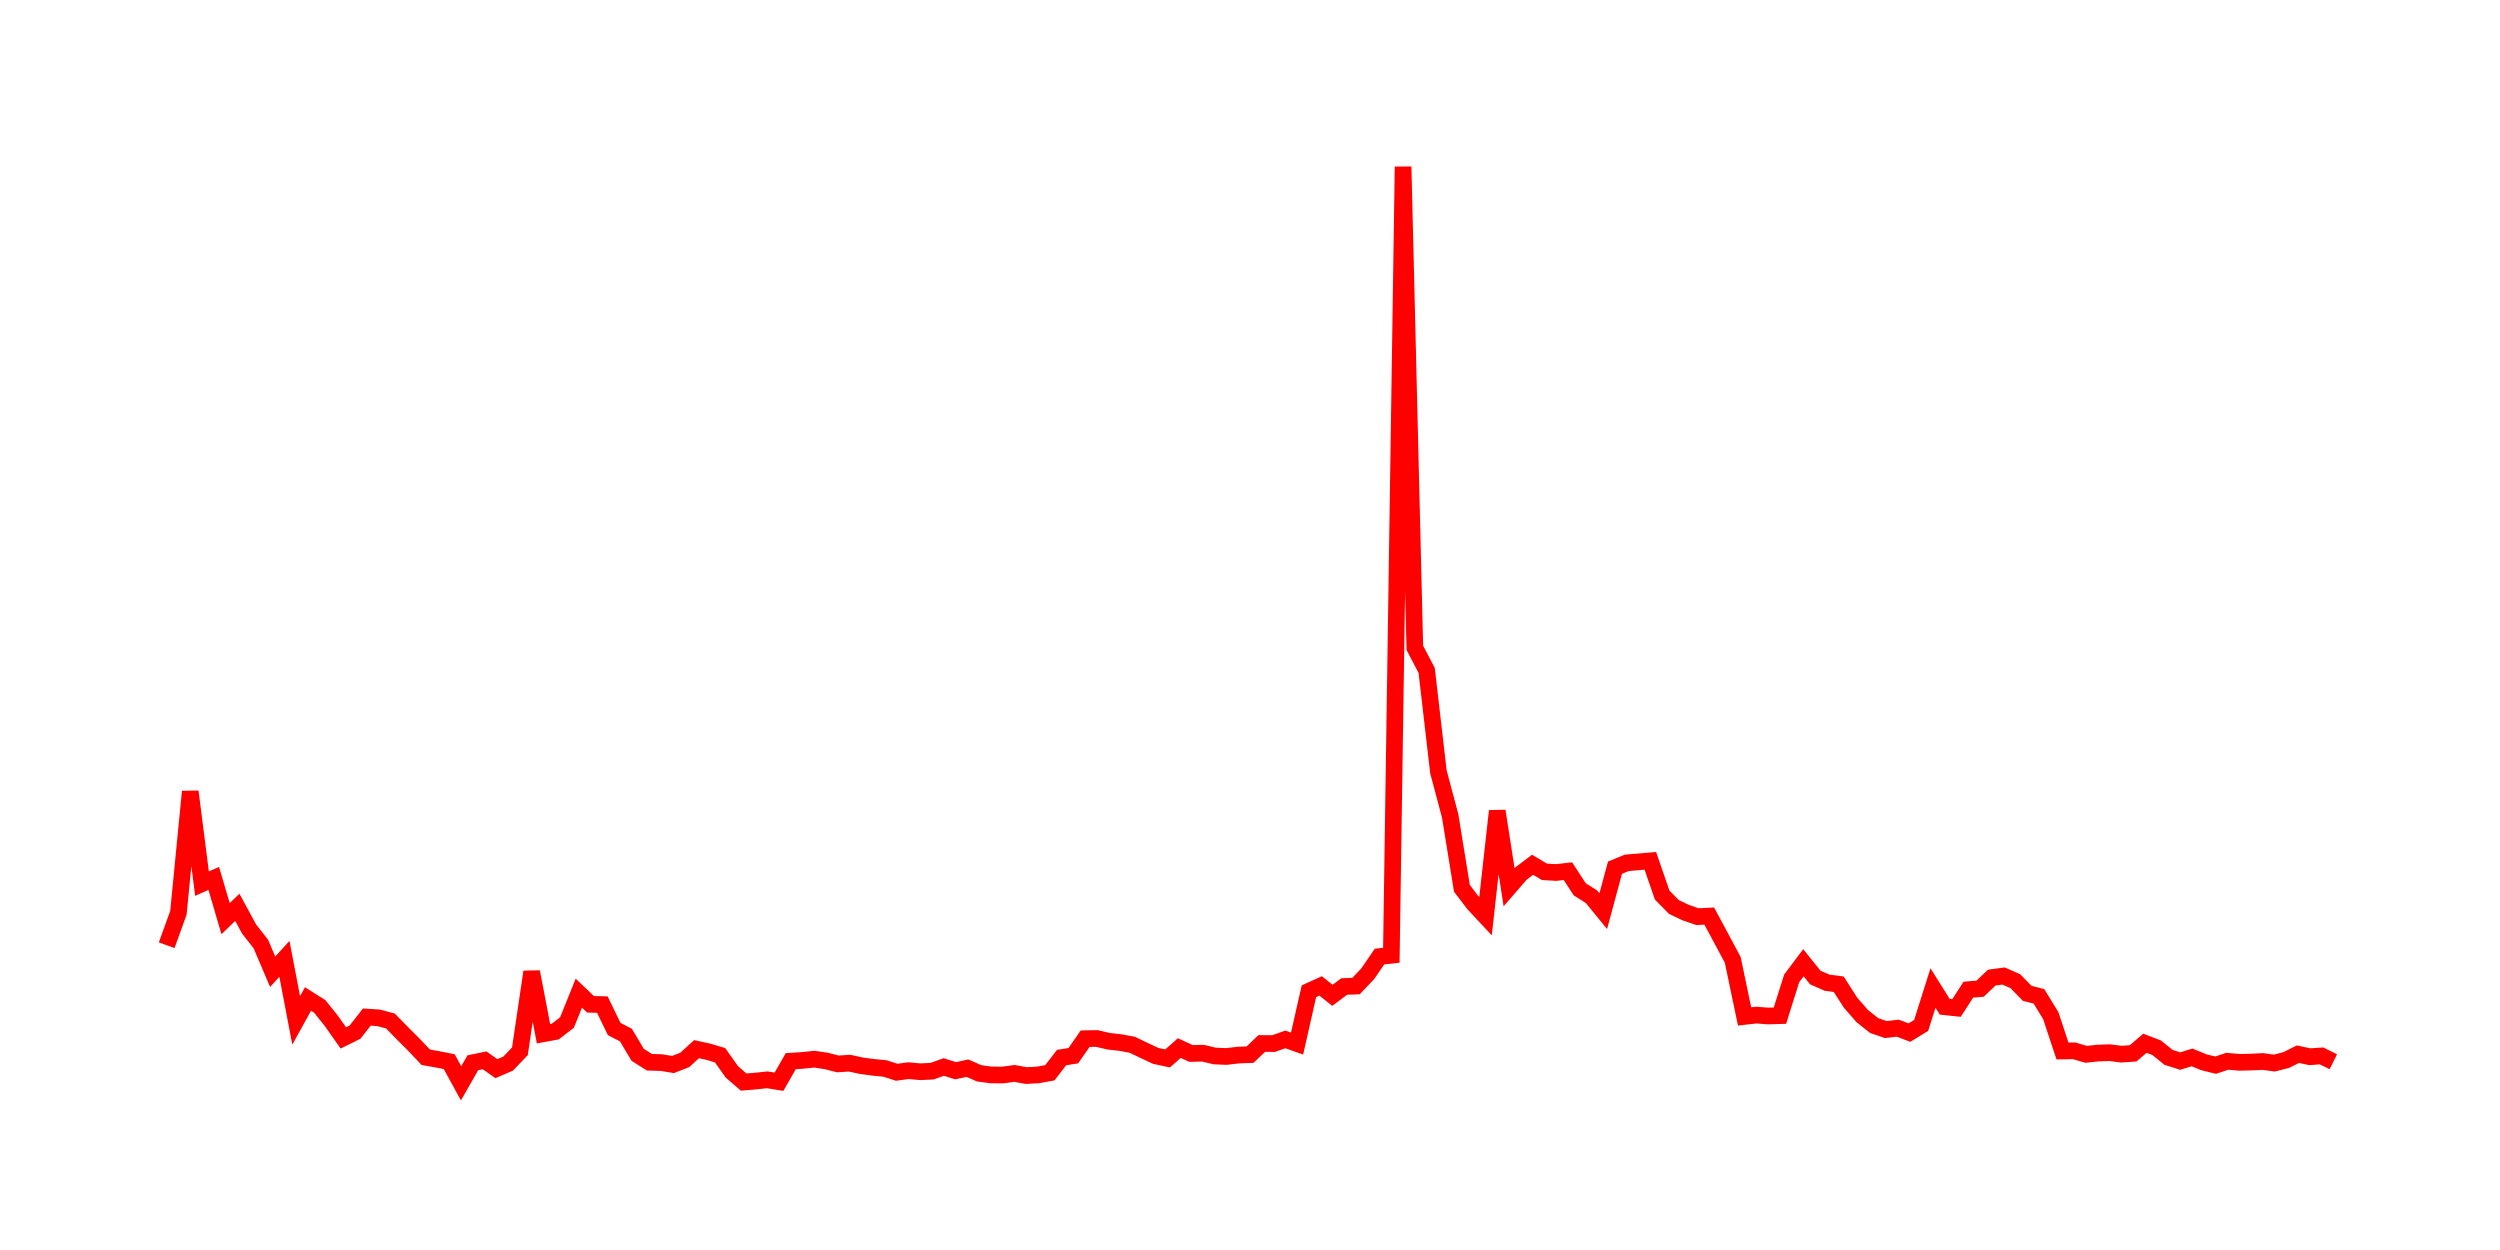 <svg width="300.0" height="150.0" xmlns="http://www.w3.org/2000/svg">
<polyline fill="none" stroke="red" stroke-width="2" points="20.00,113.43 21.41,109.53 22.83,94.99 24.24,106.04 25.65,105.41 27.07,110.24 28.48,108.88 29.89,111.48 31.30,113.28 32.72,116.61 34.13,115.06 35.54,122.45 36.96,119.88 38.37,120.77 39.78,122.53 41.20,124.55 42.61,123.85 44.02,122.05 45.43,122.14 46.85,122.52 48.26,123.96 49.67,125.37 51.09,126.87 52.50,127.12 53.91,127.40 55.33,130.00 56.74,127.53 58.15,127.24 59.57,128.24 60.98,127.63 62.39,126.15 63.80,116.62 65.22,124.05 66.63,123.79 68.04,122.70 69.46,119.18 70.87,120.52 72.28,120.55 73.70,123.48 75.11,124.21 76.52,126.58 77.93,127.47 79.35,127.51 80.76,127.74 82.17,127.19 83.59,125.90 85.00,126.21 86.41,126.63 87.83,128.63 89.24,129.85 90.65,129.73 92.07,129.58 93.48,129.81 94.89,127.34 96.30,127.25 97.72,127.10 99.13,127.31 100.54,127.67 101.96,127.58 103.37,127.89 104.78,128.08 106.20,128.22 107.61,128.67 109.02,128.48 110.43,128.61 111.85,128.54 113.26,128.04 114.67,128.49 116.09,128.18 117.50,128.80 118.91,128.99 120.33,129.00 121.74,128.81 123.15,129.07 124.57,128.99 125.98,128.73 127.39,126.91 128.80,126.68 130.22,124.64 131.63,124.62 133.04,124.95 134.46,125.11 135.87,125.37 137.28,126.05 138.70,126.71 140.11,127.01 141.52,125.77 142.93,126.42 144.35,126.38 145.76,126.72 147.17,126.78 148.59,126.61 150.00,126.56 151.41,125.22 152.83,125.23 154.24,124.73 155.65,125.23 157.07,118.95 158.48,118.31 159.89,119.44 161.30,118.38 162.72,118.33 164.13,116.85 165.54,114.79 166.96,114.63 168.37,20.00 169.78,77.74 171.20,80.45 172.61,92.62 174.02,97.91 175.43,106.60 176.85,108.46 178.26,109.97 179.67,97.32 181.09,106.47 182.50,104.84 183.91,103.77 185.33,104.62 186.74,104.70 188.15,104.54 189.57,106.72 190.98,107.61 192.39,109.34 193.80,104.12 195.22,103.54 196.63,103.42 198.04,103.30 199.46,107.41 200.87,108.84 202.28,109.51 203.70,110.00 205.11,109.93 206.52,112.55 207.93,115.19 209.35,121.97 210.76,121.81 212.17,121.92 213.59,121.88 215.00,117.41 216.41,115.53 217.83,117.30 219.24,117.92 220.65,118.11 222.07,120.33 223.48,121.94 224.89,123.06 226.30,123.55 227.72,123.38 229.13,123.91 230.54,123.05 231.96,118.56 233.37,120.81 234.78,120.96 236.20,118.76 237.61,118.64 239.02,117.31 240.43,117.12 241.85,117.75 243.26,119.20 244.67,119.56 246.09,121.87 247.50,126.12 248.91,126.10 250.33,126.52 251.74,126.37 253.15,126.32 254.57,126.50 255.98,126.40 257.39,125.19 258.80,125.73 260.22,126.88 261.63,127.33 263.04,126.89 264.46,127.47 265.87,127.82 267.28,127.35 268.70,127.48 270.11,127.45 271.52,127.38 272.93,127.57 274.35,127.20 275.76,126.50 277.17,126.81 278.59,126.71 280.00,127.41 " />
</svg>